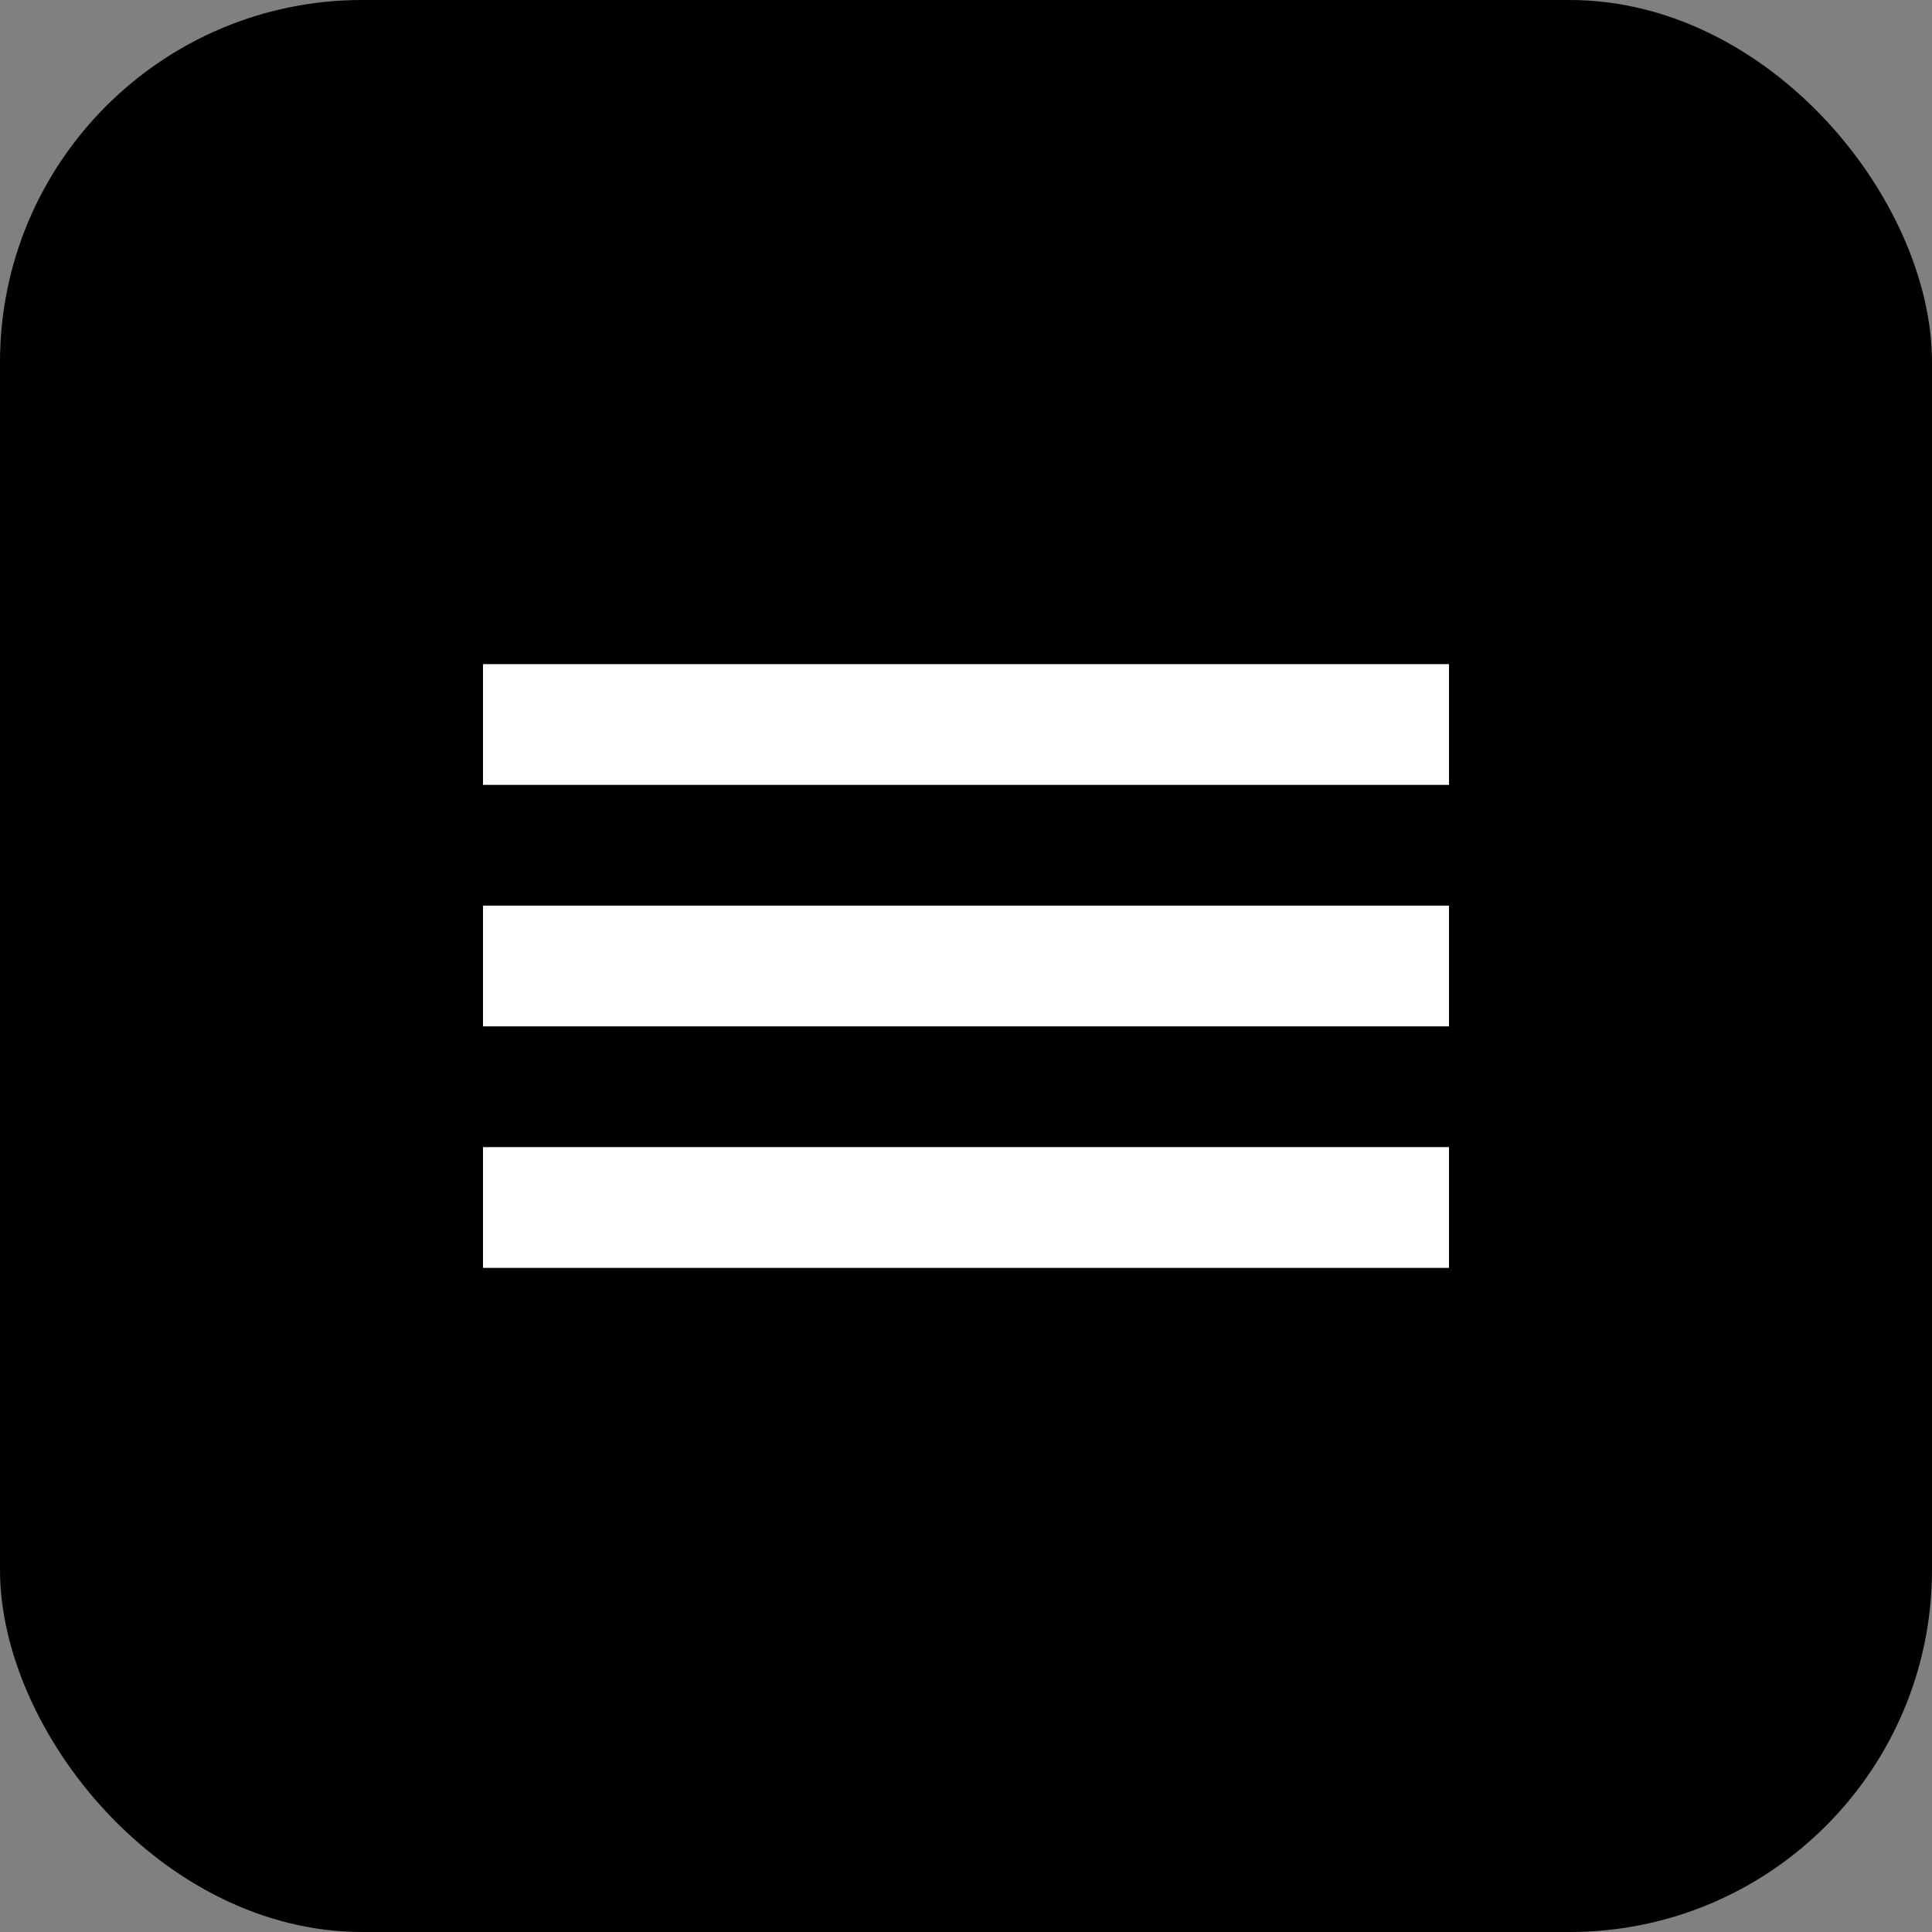 <svg xmlns="http://www.w3.org/2000/svg" viewBox="0 0 32 32" width="32" height="32">
  <rect x="0" y="0" width="32" height="32" fill="#808080" stroke="none"/>
  <rect width="32" height="32" rx="6" fill="#000000"/>
  <path d="M8 12 L16 12 L24 12 M8 16 L16 16 L24 16 M8 20 L16 20 L24 20" stroke="#ffffff" stroke-width="2"/>
</svg>
